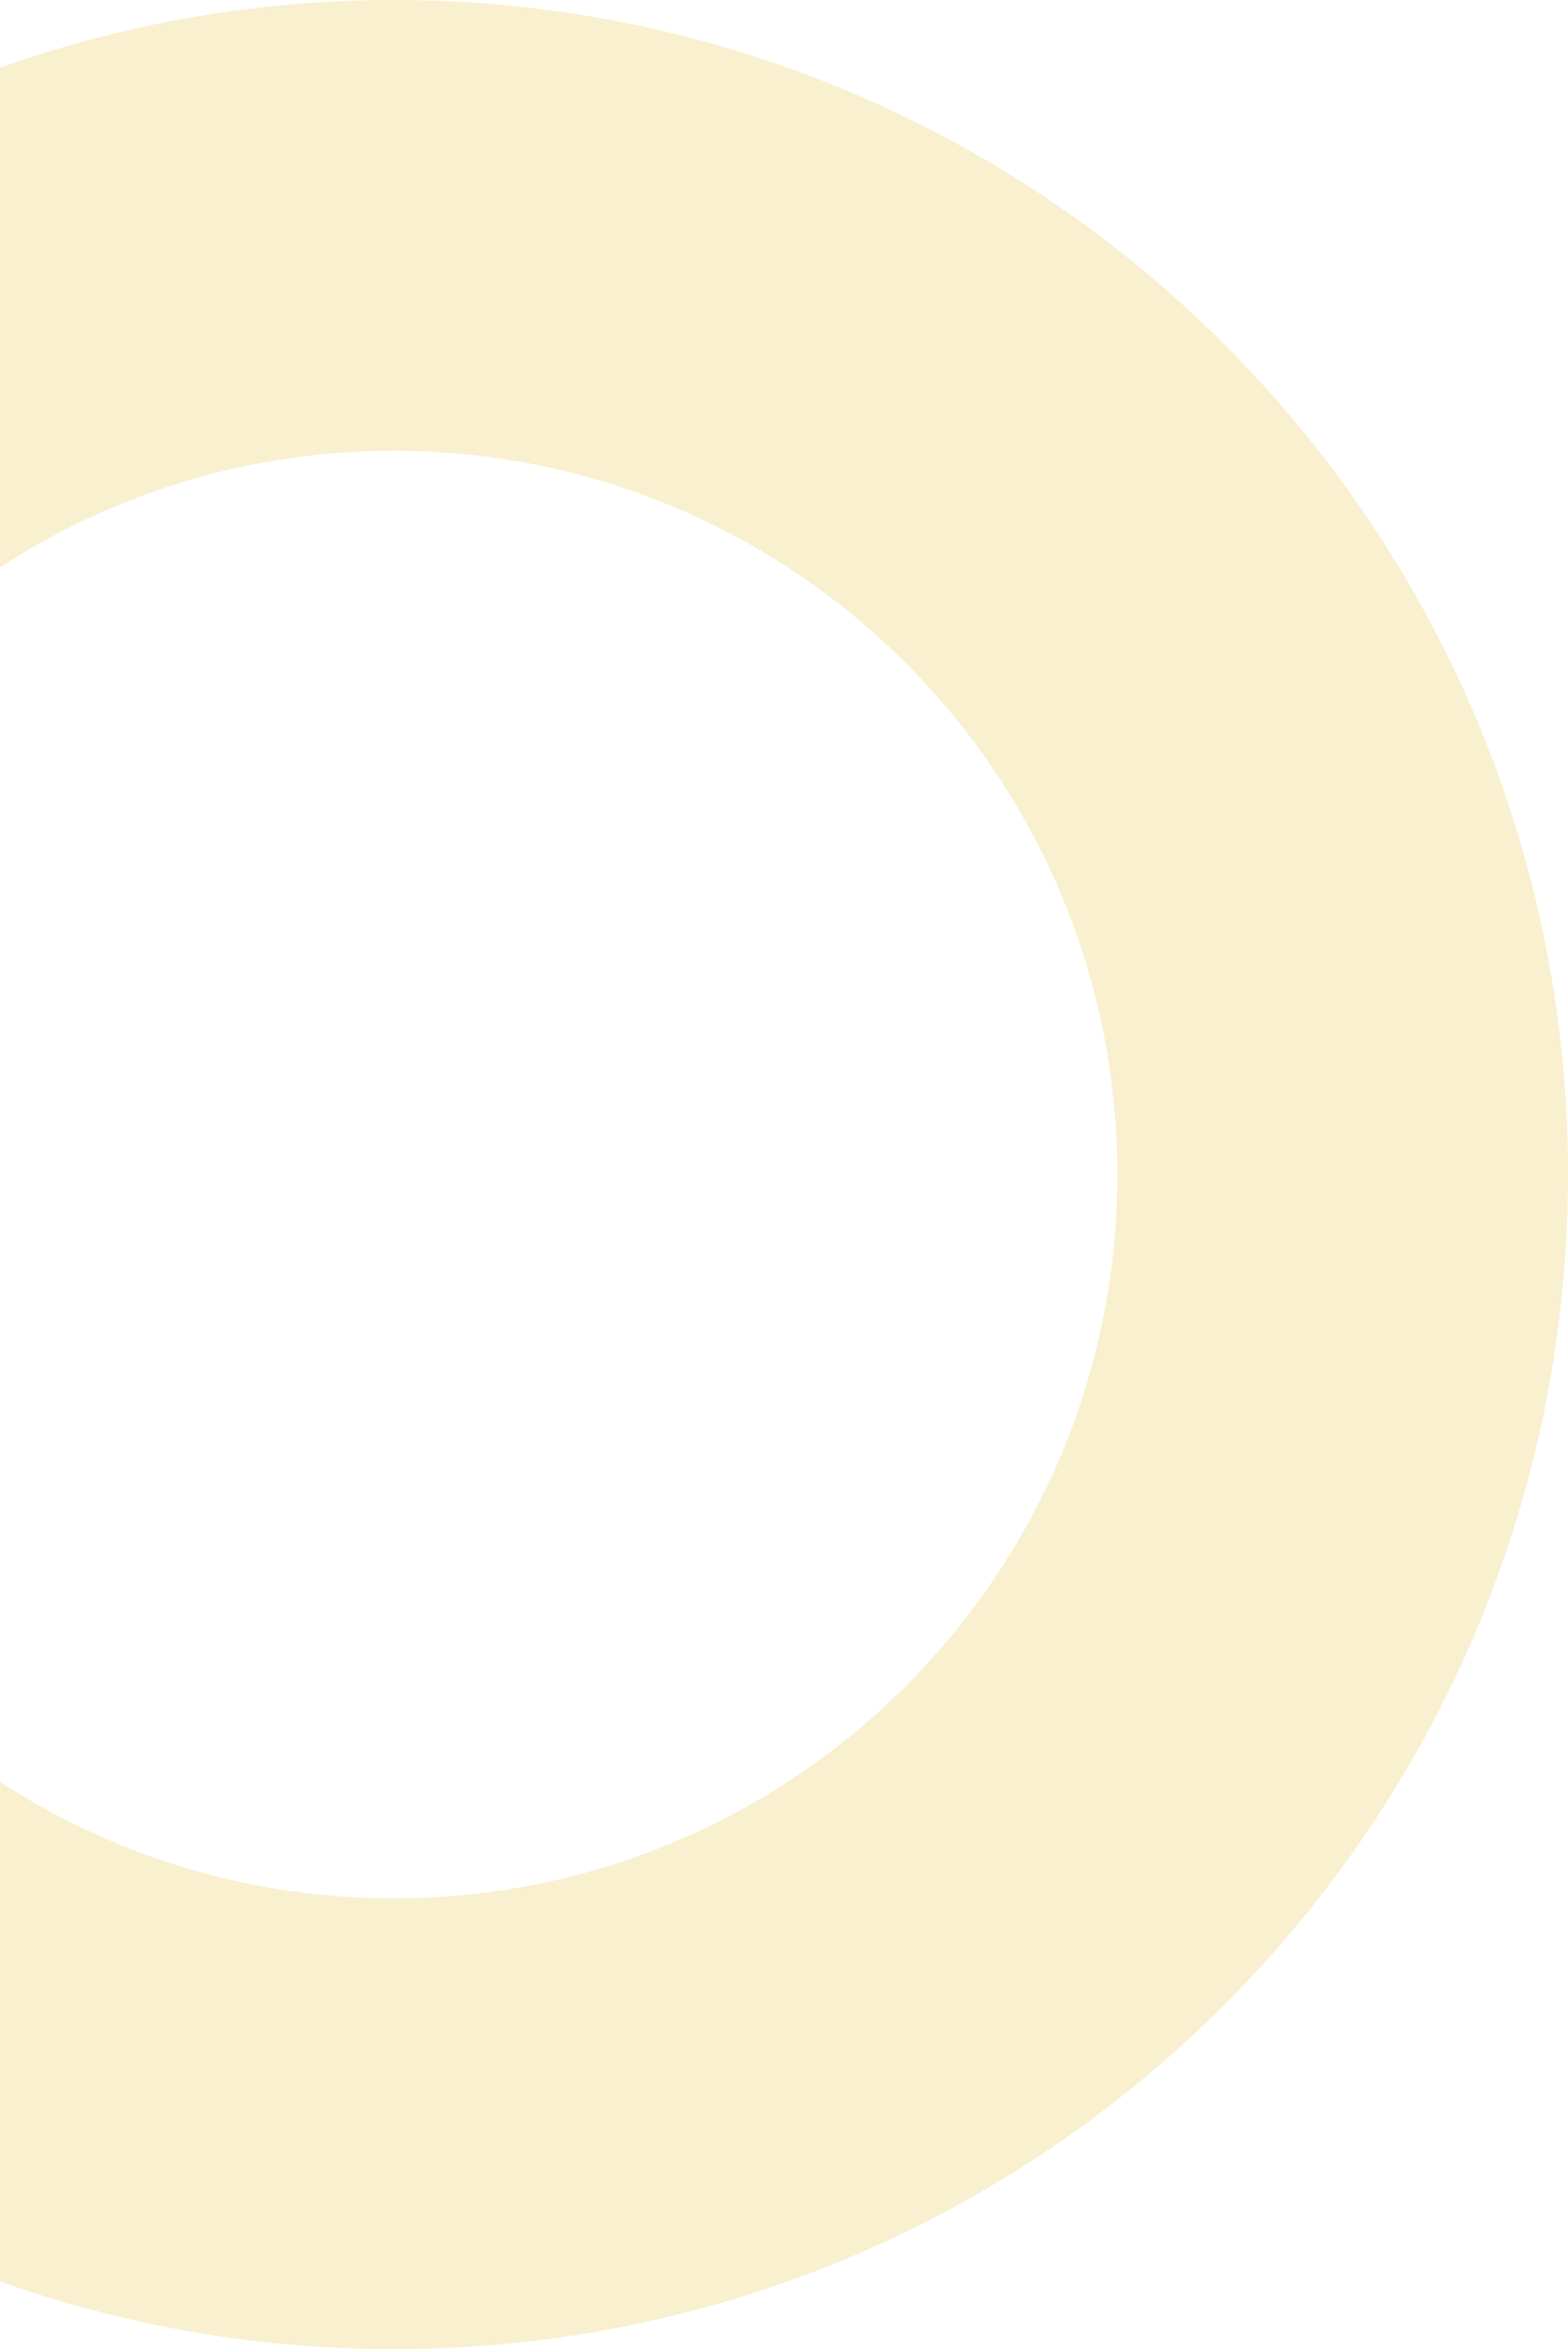 <svg width="215" height="322" viewBox="0 0 215 322" fill="none" xmlns="http://www.w3.org/2000/svg">
<path d="M215 161C215 249.918 142.918 322 54 322C-34.918 322 -107 249.918 -107 161C-107 72.082 -34.918 0 54 0C142.918 0 215 72.082 215 161ZM-45.212 161C-45.212 215.793 -0.793 260.212 54 260.212C108.793 260.212 153.212 215.793 153.212 161C153.212 106.207 108.793 61.788 54 61.788C-0.793 61.788 -45.212 106.207 -45.212 161Z" fill="#DDB513" fill-opacity="0.2"/>
</svg>
